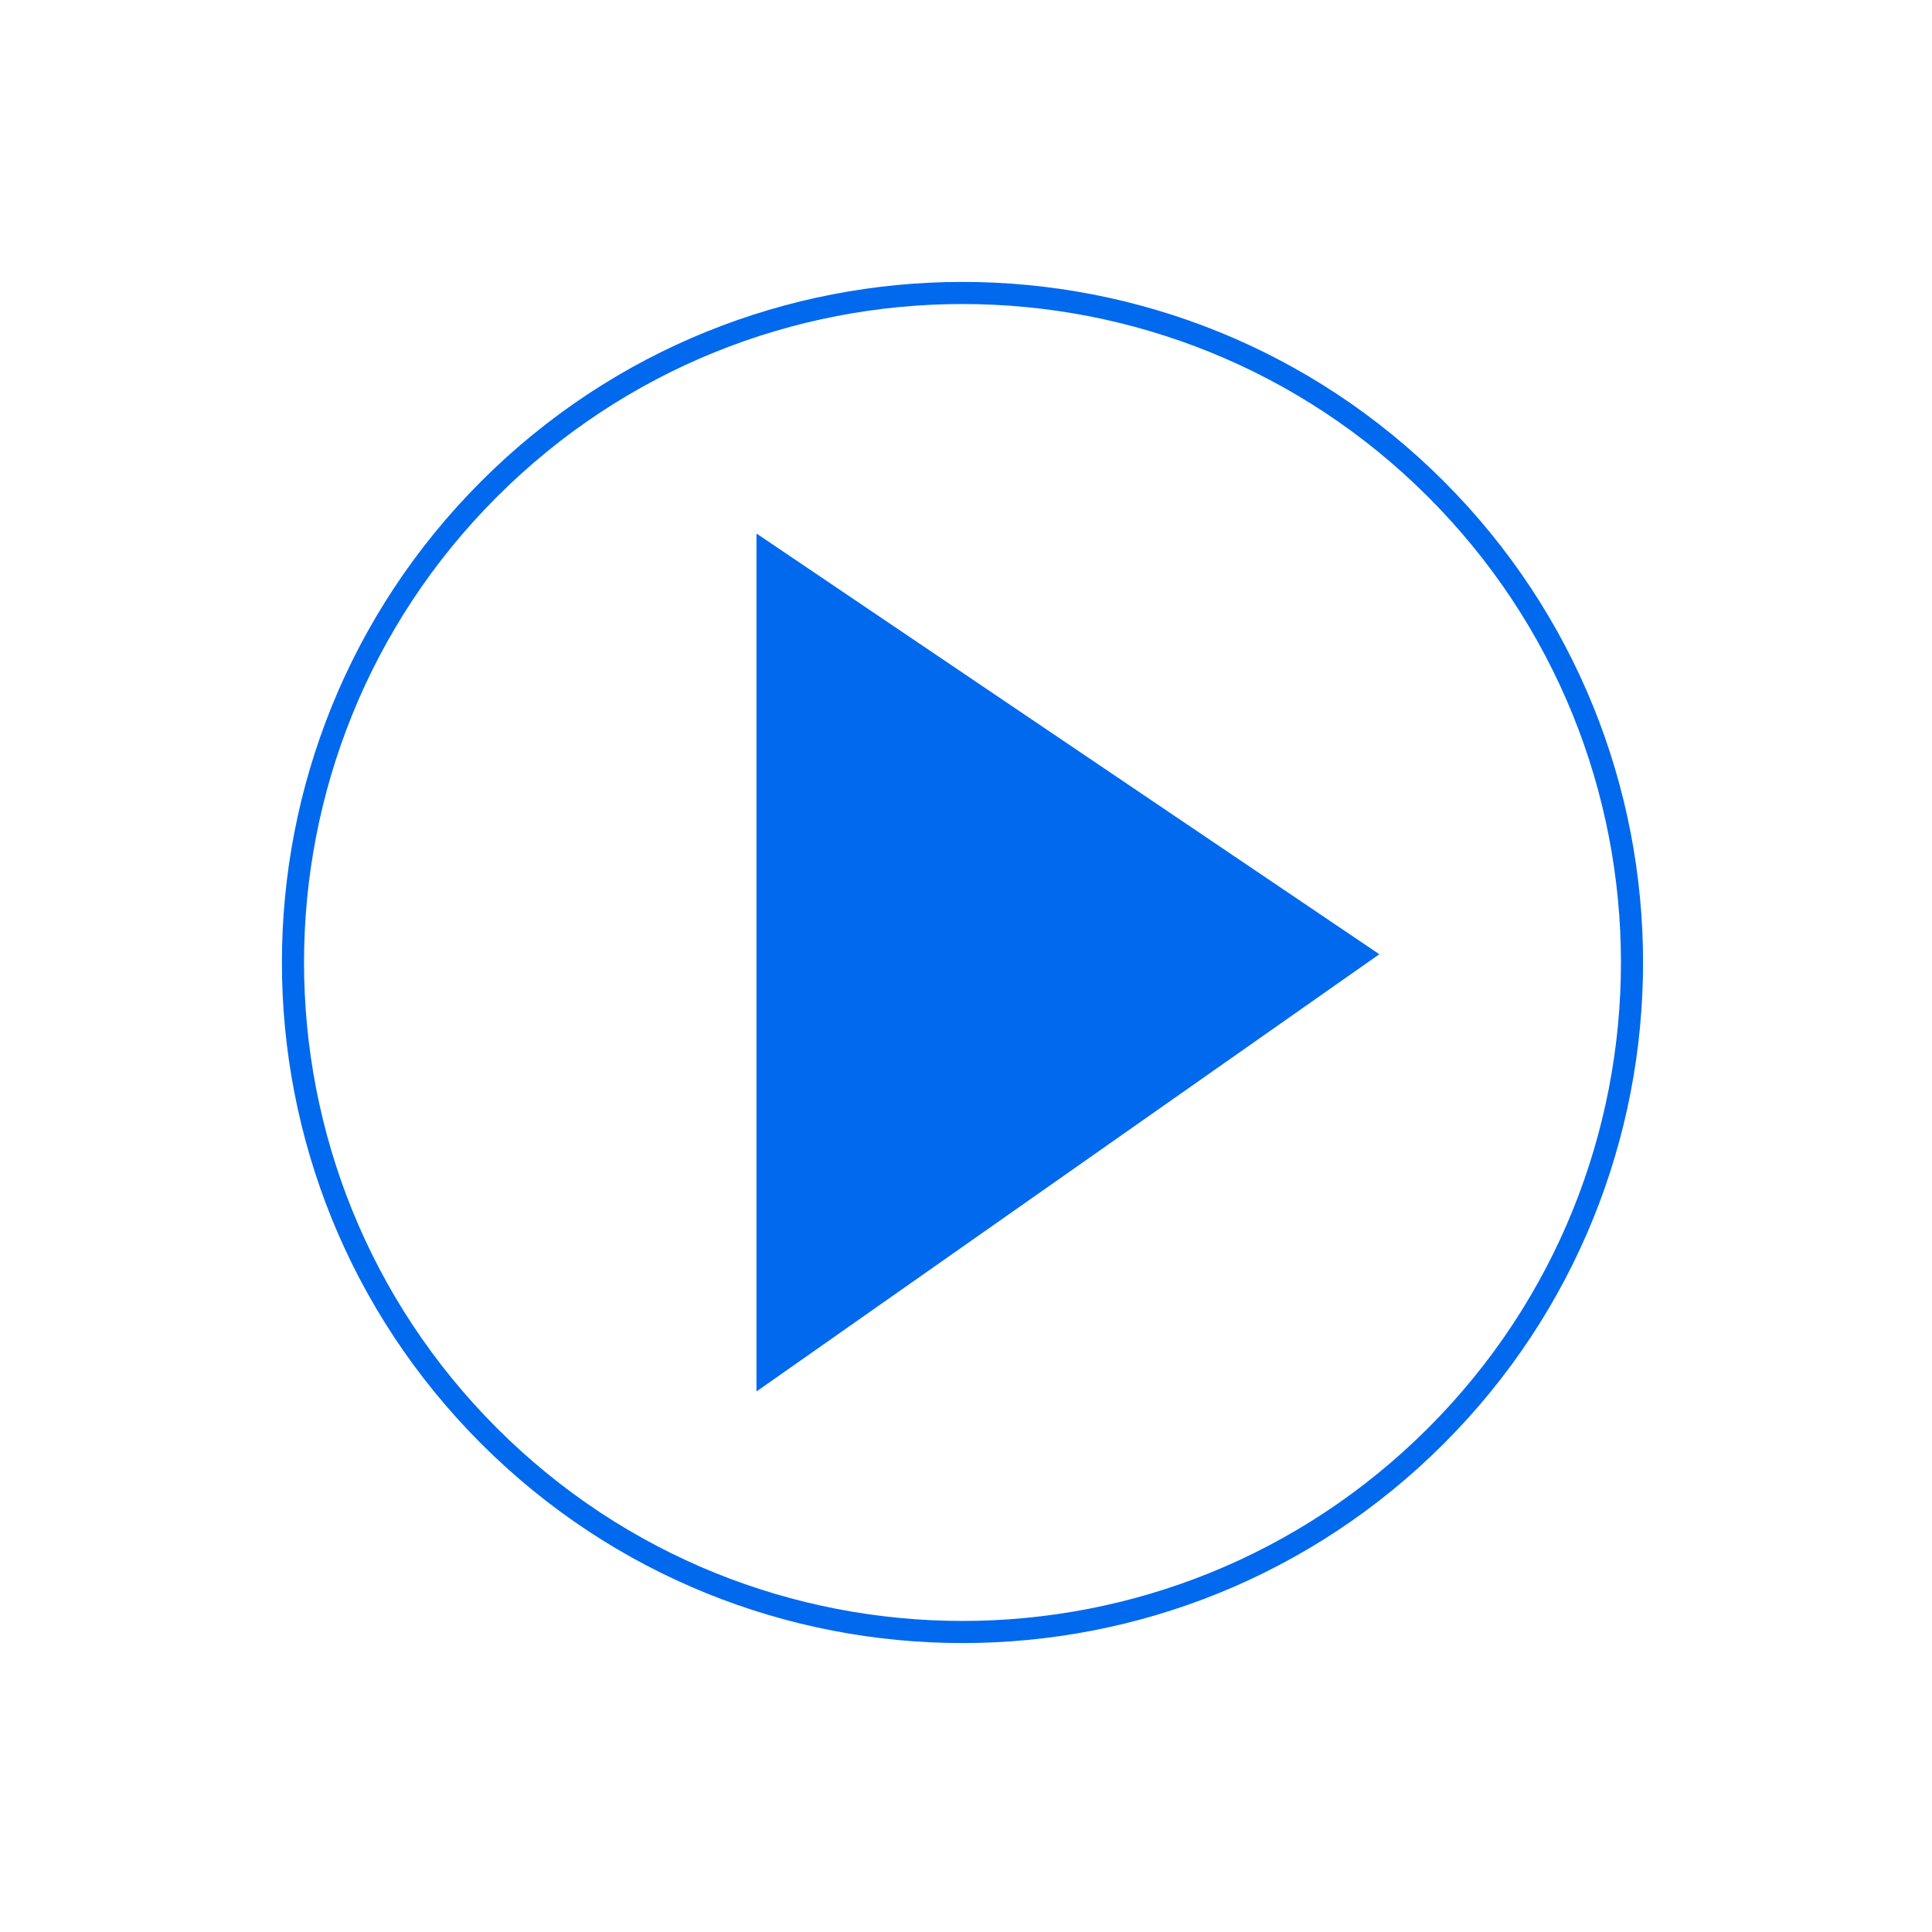 <?xml version="1.0" encoding="UTF-8"?> <svg xmlns="http://www.w3.org/2000/svg" width="262" height="262" viewBox="0 0 262 262" fill="none"> <path d="M194.724 66.322C230.182 101.78 230.182 159.267 194.724 194.724C159.267 230.182 101.78 230.182 66.322 194.724C30.865 159.267 30.865 101.78 66.322 66.322C101.78 30.865 159.267 30.865 194.724 66.322Z" stroke="#0169EE" stroke-width="3"></path> <path d="M102.588 188.697V72.35L187.051 129.405L102.588 188.697Z" fill="#0169EE"></path> </svg> 